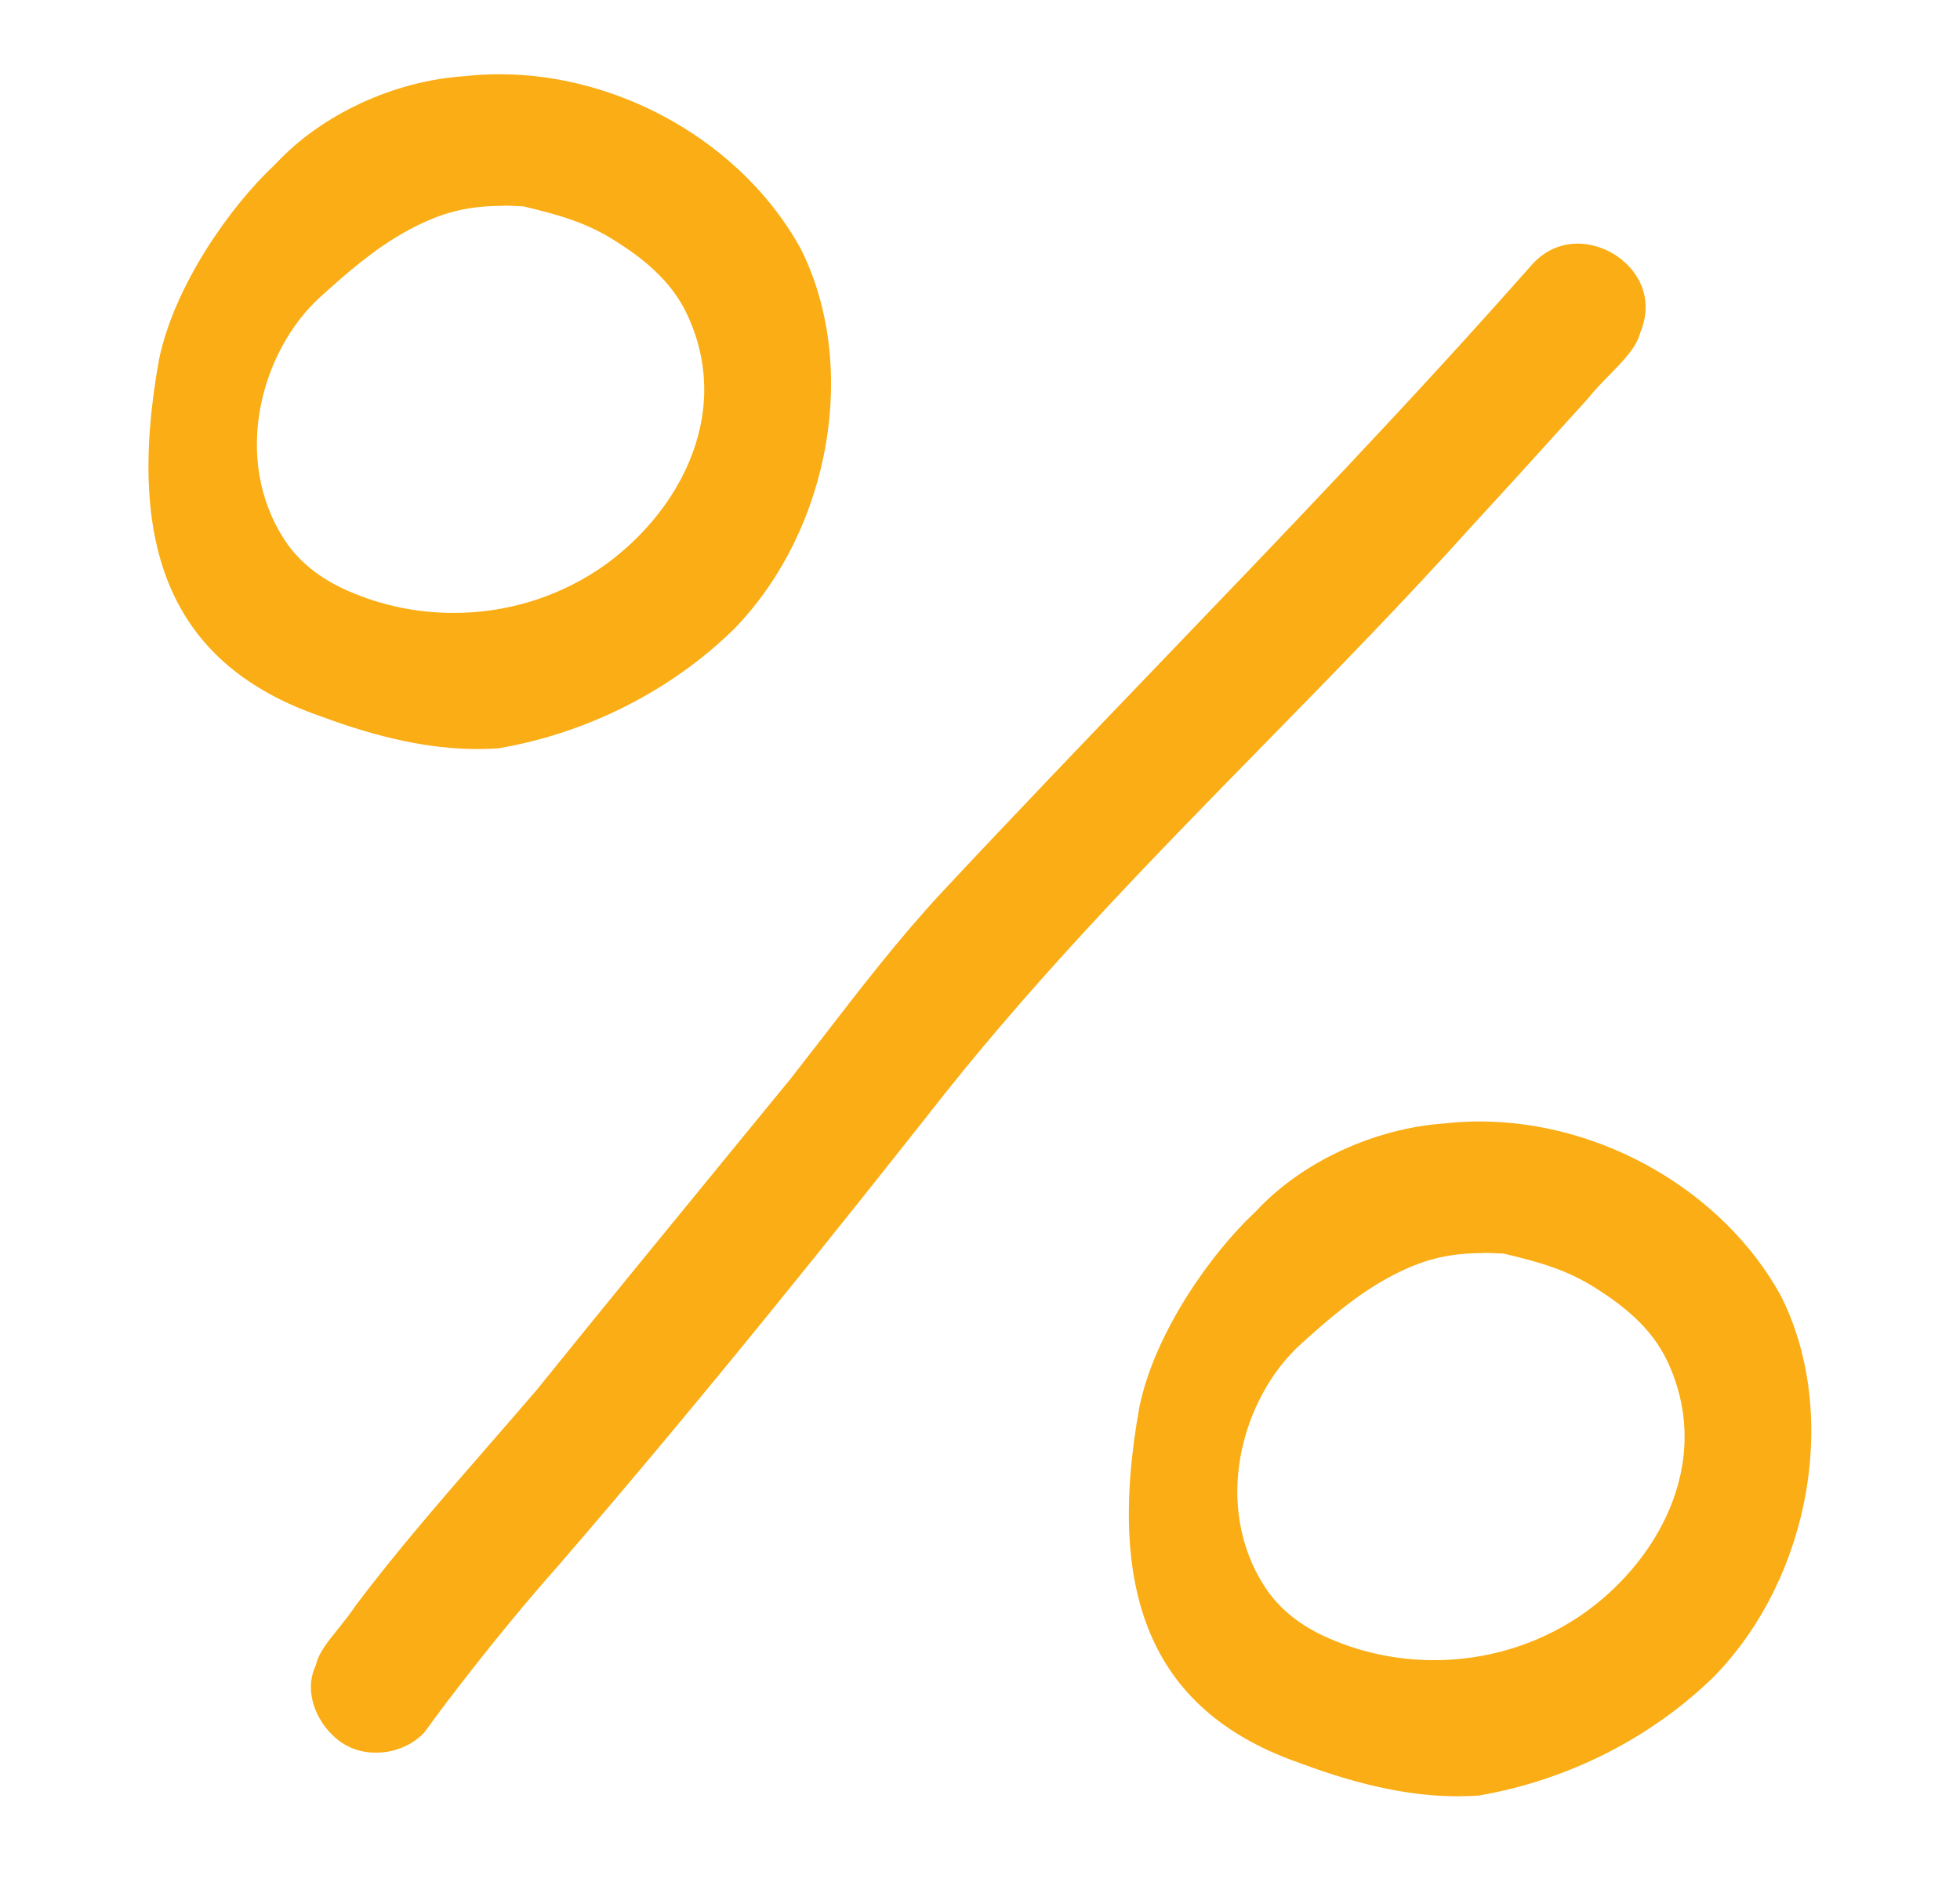 <svg width="66" height="64" viewBox="0 0 66 64" fill="none" xmlns="http://www.w3.org/2000/svg">
<g clip-path="url(#clip0_2525_44)">
<path d="M12.657 59.031C12.306 59.031 11.968 58.953 11.676 58.795C10.818 58.336 10.174 57.136 10.61 56.146L10.636 56.08L10.655 56.008C10.759 55.641 11.052 55.274 11.37 54.88C11.565 54.638 11.767 54.389 11.955 54.107C13.333 52.264 14.926 50.441 16.46 48.677C17 48.054 17.539 47.438 18.072 46.815C20.211 44.166 22.382 41.51 24.488 38.939L26.62 36.336C26.984 35.87 27.328 35.425 27.68 34.972C28.953 33.32 30.273 31.608 31.703 30.067C34.128 27.471 36.63 24.861 39.055 22.336C43.215 18.002 47.525 13.516 51.581 8.92C52.108 8.33 52.712 8.205 53.122 8.205C53.876 8.205 54.643 8.612 55.072 9.248C55.338 9.641 55.585 10.284 55.26 11.136L55.241 11.182L55.228 11.228C55.091 11.713 54.662 12.152 54.207 12.618C53.954 12.874 53.694 13.143 53.453 13.444L52.394 14.611C51.458 15.648 50.522 16.677 49.572 17.707C47.297 20.238 44.879 22.71 42.533 25.103C38.899 28.815 35.148 32.651 31.84 36.802C28.349 41.234 23.714 47.044 18.807 52.723C17.721 53.949 16.584 55.326 15.348 56.933C14.991 57.392 14.64 57.87 14.289 58.349C13.892 58.776 13.288 59.031 12.67 59.031H12.657Z" fill="#FAAD14"/>
<path d="M16.057 25.228C14.504 25.228 12.781 24.867 10.785 24.12C5.897 22.428 4.175 18.605 5.358 12.093C5.878 9.608 7.75 6.952 9.258 5.543L9.303 5.497C10.85 3.844 13.275 2.723 15.641 2.566C16.051 2.52 16.434 2.5 16.818 2.5C20.939 2.5 25.015 4.854 26.952 8.356C28.934 12.277 27.992 17.798 24.735 21.169C22.622 23.247 19.801 24.684 16.798 25.202C16.551 25.221 16.304 25.228 16.057 25.228ZM16.954 6.933C15.726 6.933 14.855 7.156 13.749 7.752C12.632 8.356 11.676 9.195 10.785 10.002C8.796 11.805 7.782 15.451 9.596 18.205C10.064 18.92 10.798 19.503 11.721 19.903C12.846 20.395 14.042 20.644 15.277 20.644C17.019 20.644 18.703 20.139 20.139 19.189C22.726 17.457 24.748 14.047 23.142 10.598C22.59 9.405 21.556 8.644 20.718 8.113C19.73 7.484 18.8 7.234 17.689 6.966L17.598 6.946H17.507C17.312 6.933 17.13 6.926 16.954 6.926V6.933Z" fill="#FAAD14"/>
<path d="M49.072 60.5C47.518 60.5 45.796 60.139 43.8 59.392C38.906 57.7 37.189 53.877 38.372 47.365C38.892 44.88 40.764 42.225 42.273 40.815L42.318 40.769C43.859 39.123 46.283 38.002 48.649 37.838C49.059 37.792 49.442 37.772 49.826 37.772C53.947 37.772 58.023 40.126 59.96 43.628C61.943 47.549 61 53.071 57.743 56.441C55.631 58.52 52.81 59.956 49.806 60.474C49.559 60.493 49.312 60.5 49.065 60.5H49.072ZM49.969 42.205C48.74 42.205 47.869 42.428 46.764 43.025C45.653 43.628 44.691 44.467 43.8 45.274C41.811 47.077 40.797 50.723 42.611 53.477C43.079 54.192 43.813 54.775 44.736 55.175C45.861 55.667 47.057 55.916 48.292 55.916C50.034 55.916 51.718 55.411 53.154 54.461C55.741 52.73 57.756 49.32 56.157 45.87C55.605 44.677 54.571 43.916 53.733 43.385C52.745 42.756 51.815 42.507 50.703 42.238L50.612 42.218H50.522C50.327 42.205 50.145 42.198 49.969 42.198V42.205Z" fill="#FAAD14"/>
</g>
<defs>
<clipPath id="clip0_2525_44">
<rect width="56" height="58" fill="white" transform="translate(5 2.5)"/>
</clipPath>
</defs>
</svg>

